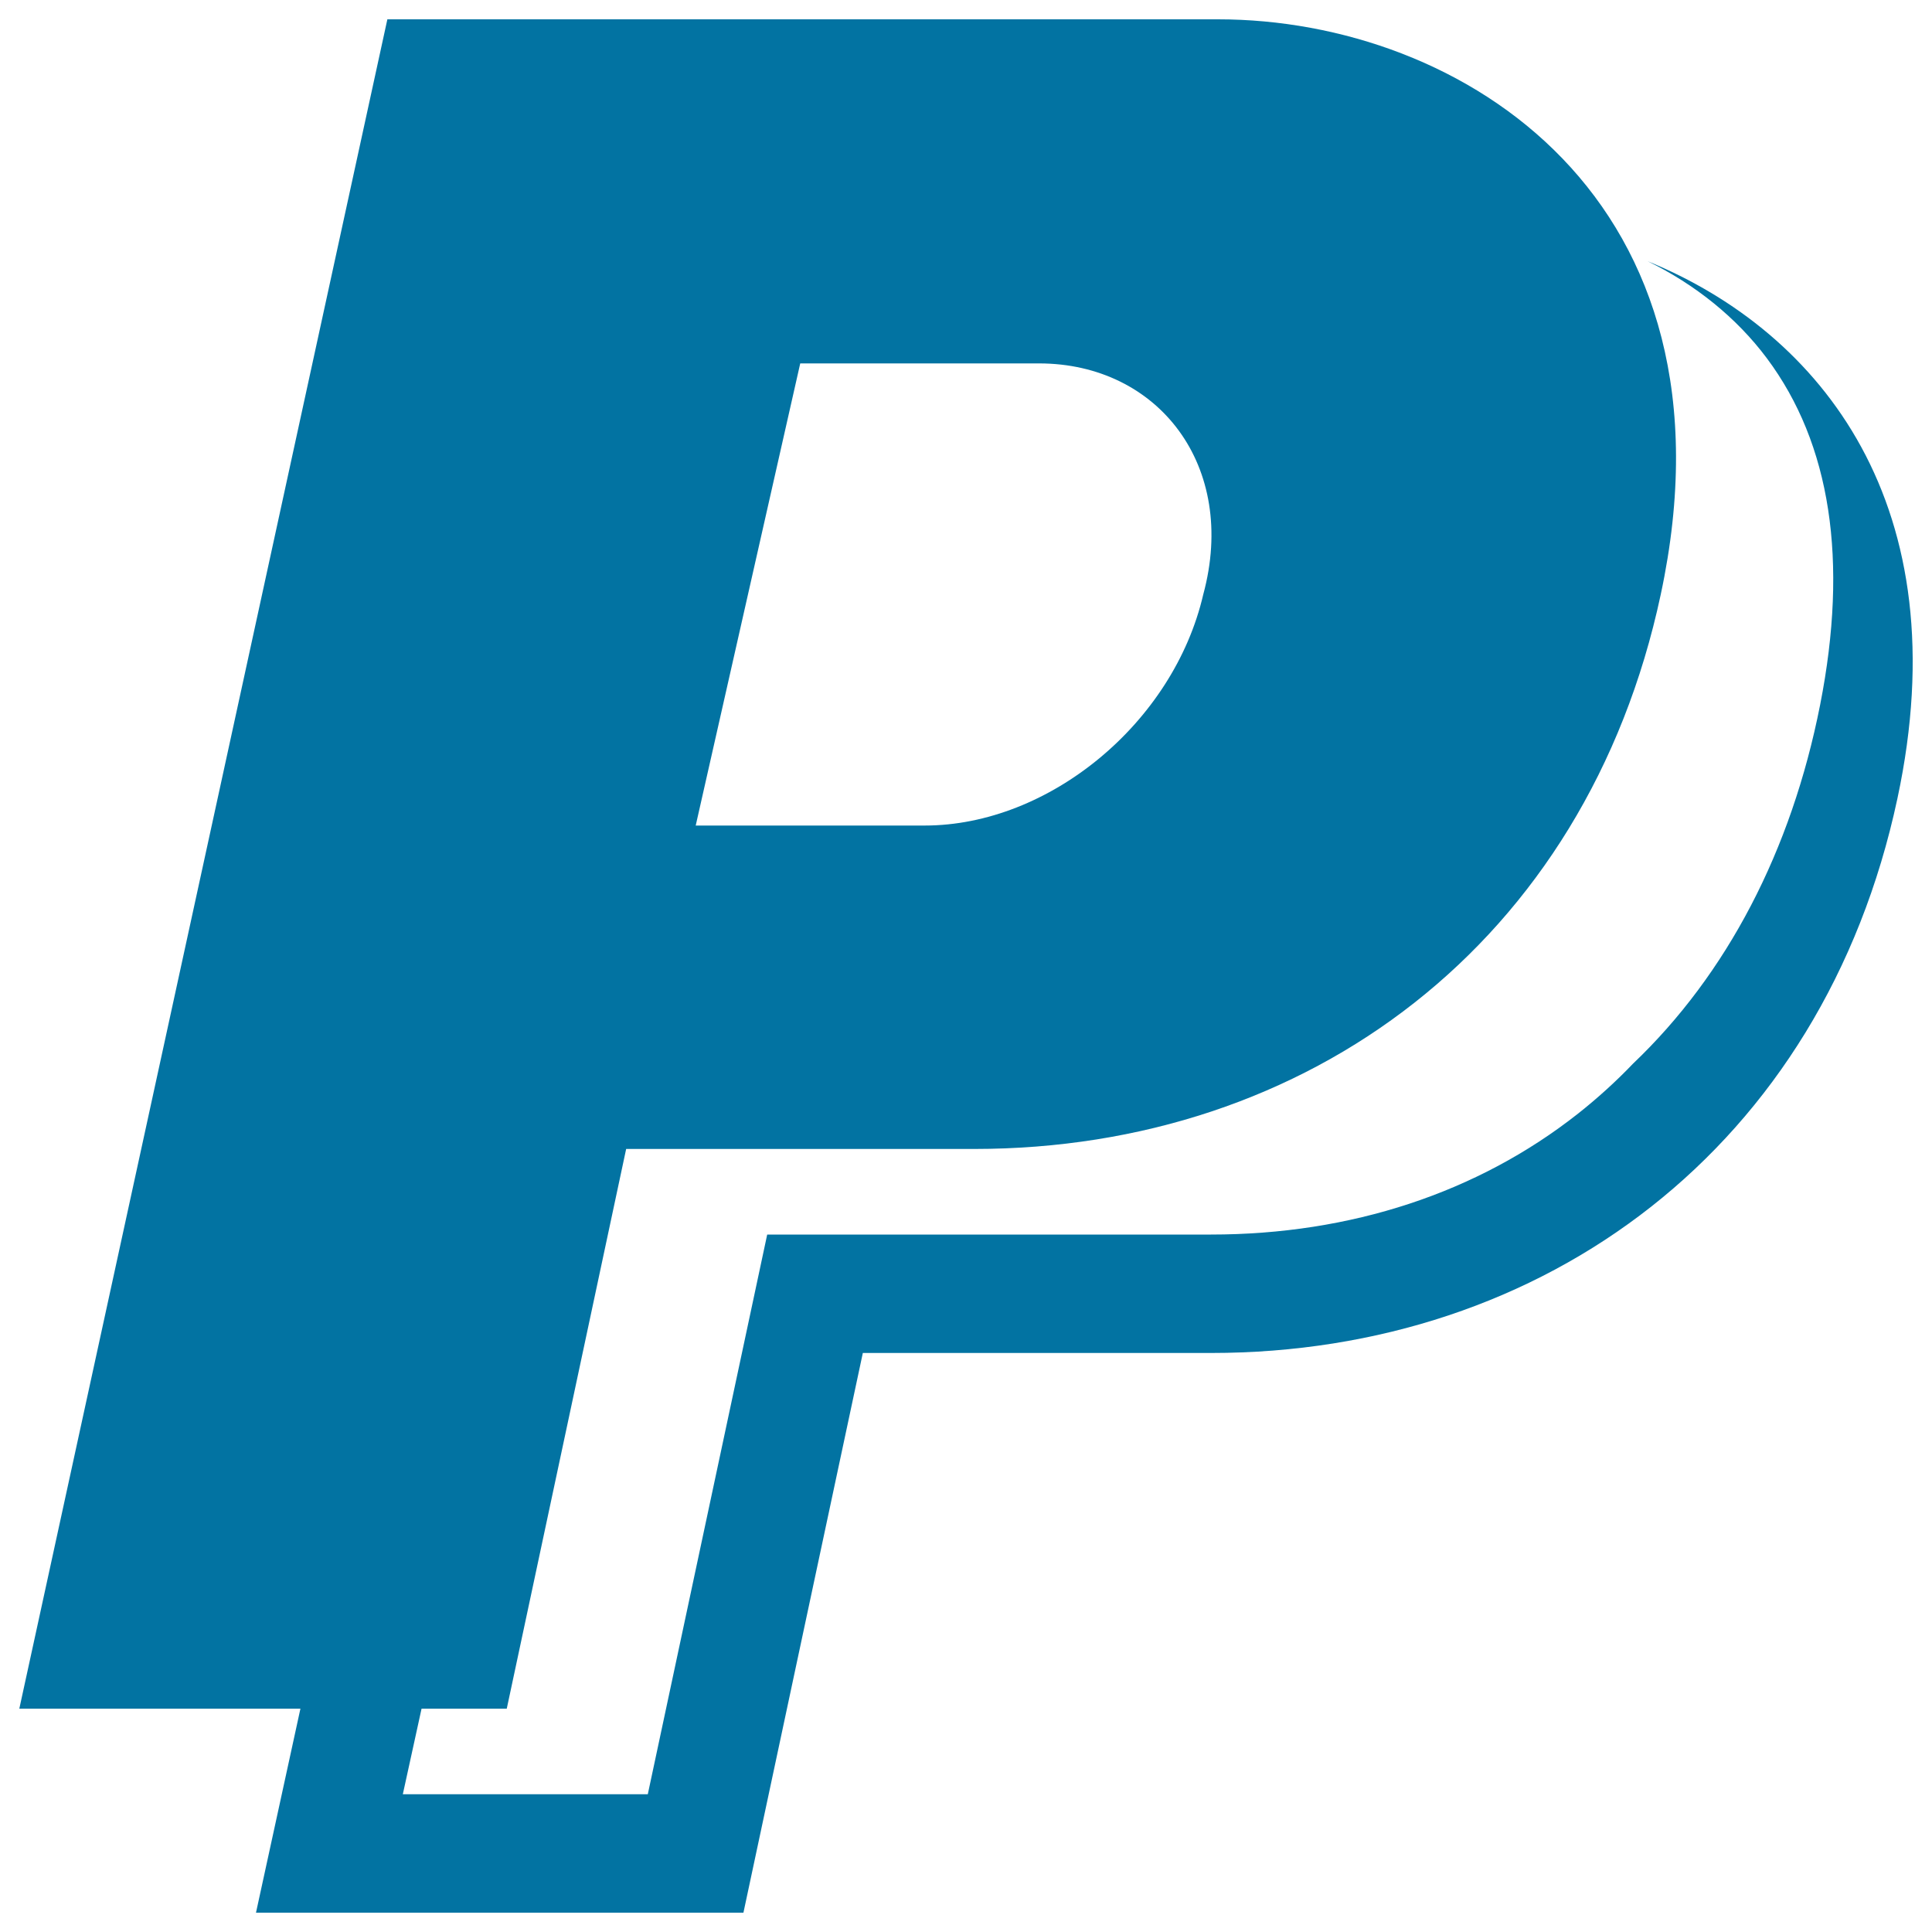 <svg xmlns="http://www.w3.org/2000/svg" viewBox="0 0 1000 1000" style="fill:#0273a2">
<title>Paypal SVG icon</title>
<g><path d="M852.8,135.2c24.6,12,46,29.2,61.7,50.2c33.1,44.3,42.3,104.7,27.6,179.4c-14.9,75.6-48.3,139.5-96.8,185.7c-8.9,9.3-18.4,17.9-28.5,25.9c-52,41-117.7,62.6-190,62.6h-11.6H397.1l-61.8,289.7H208.5l9.7-44.3h44.1l61.8-289.7h180.2c172.5,0,316.7-106.3,355.3-287C903.4,103,756.6,10,630.5,10h-430L10,884.4h145.5l-23,105.6h252.3l61.8-289.7h180.2c172.5,0,316.7-106.3,355.3-287C1014.4,262.3,943.1,172.1,852.8,135.2z M414.2,188.1h123.6c61.8,0,103,53.2,85,119.6c-15.4,66.5-79.8,119.6-144.2,119.6H360.1L414.2,188.1z"/></g>
</svg>